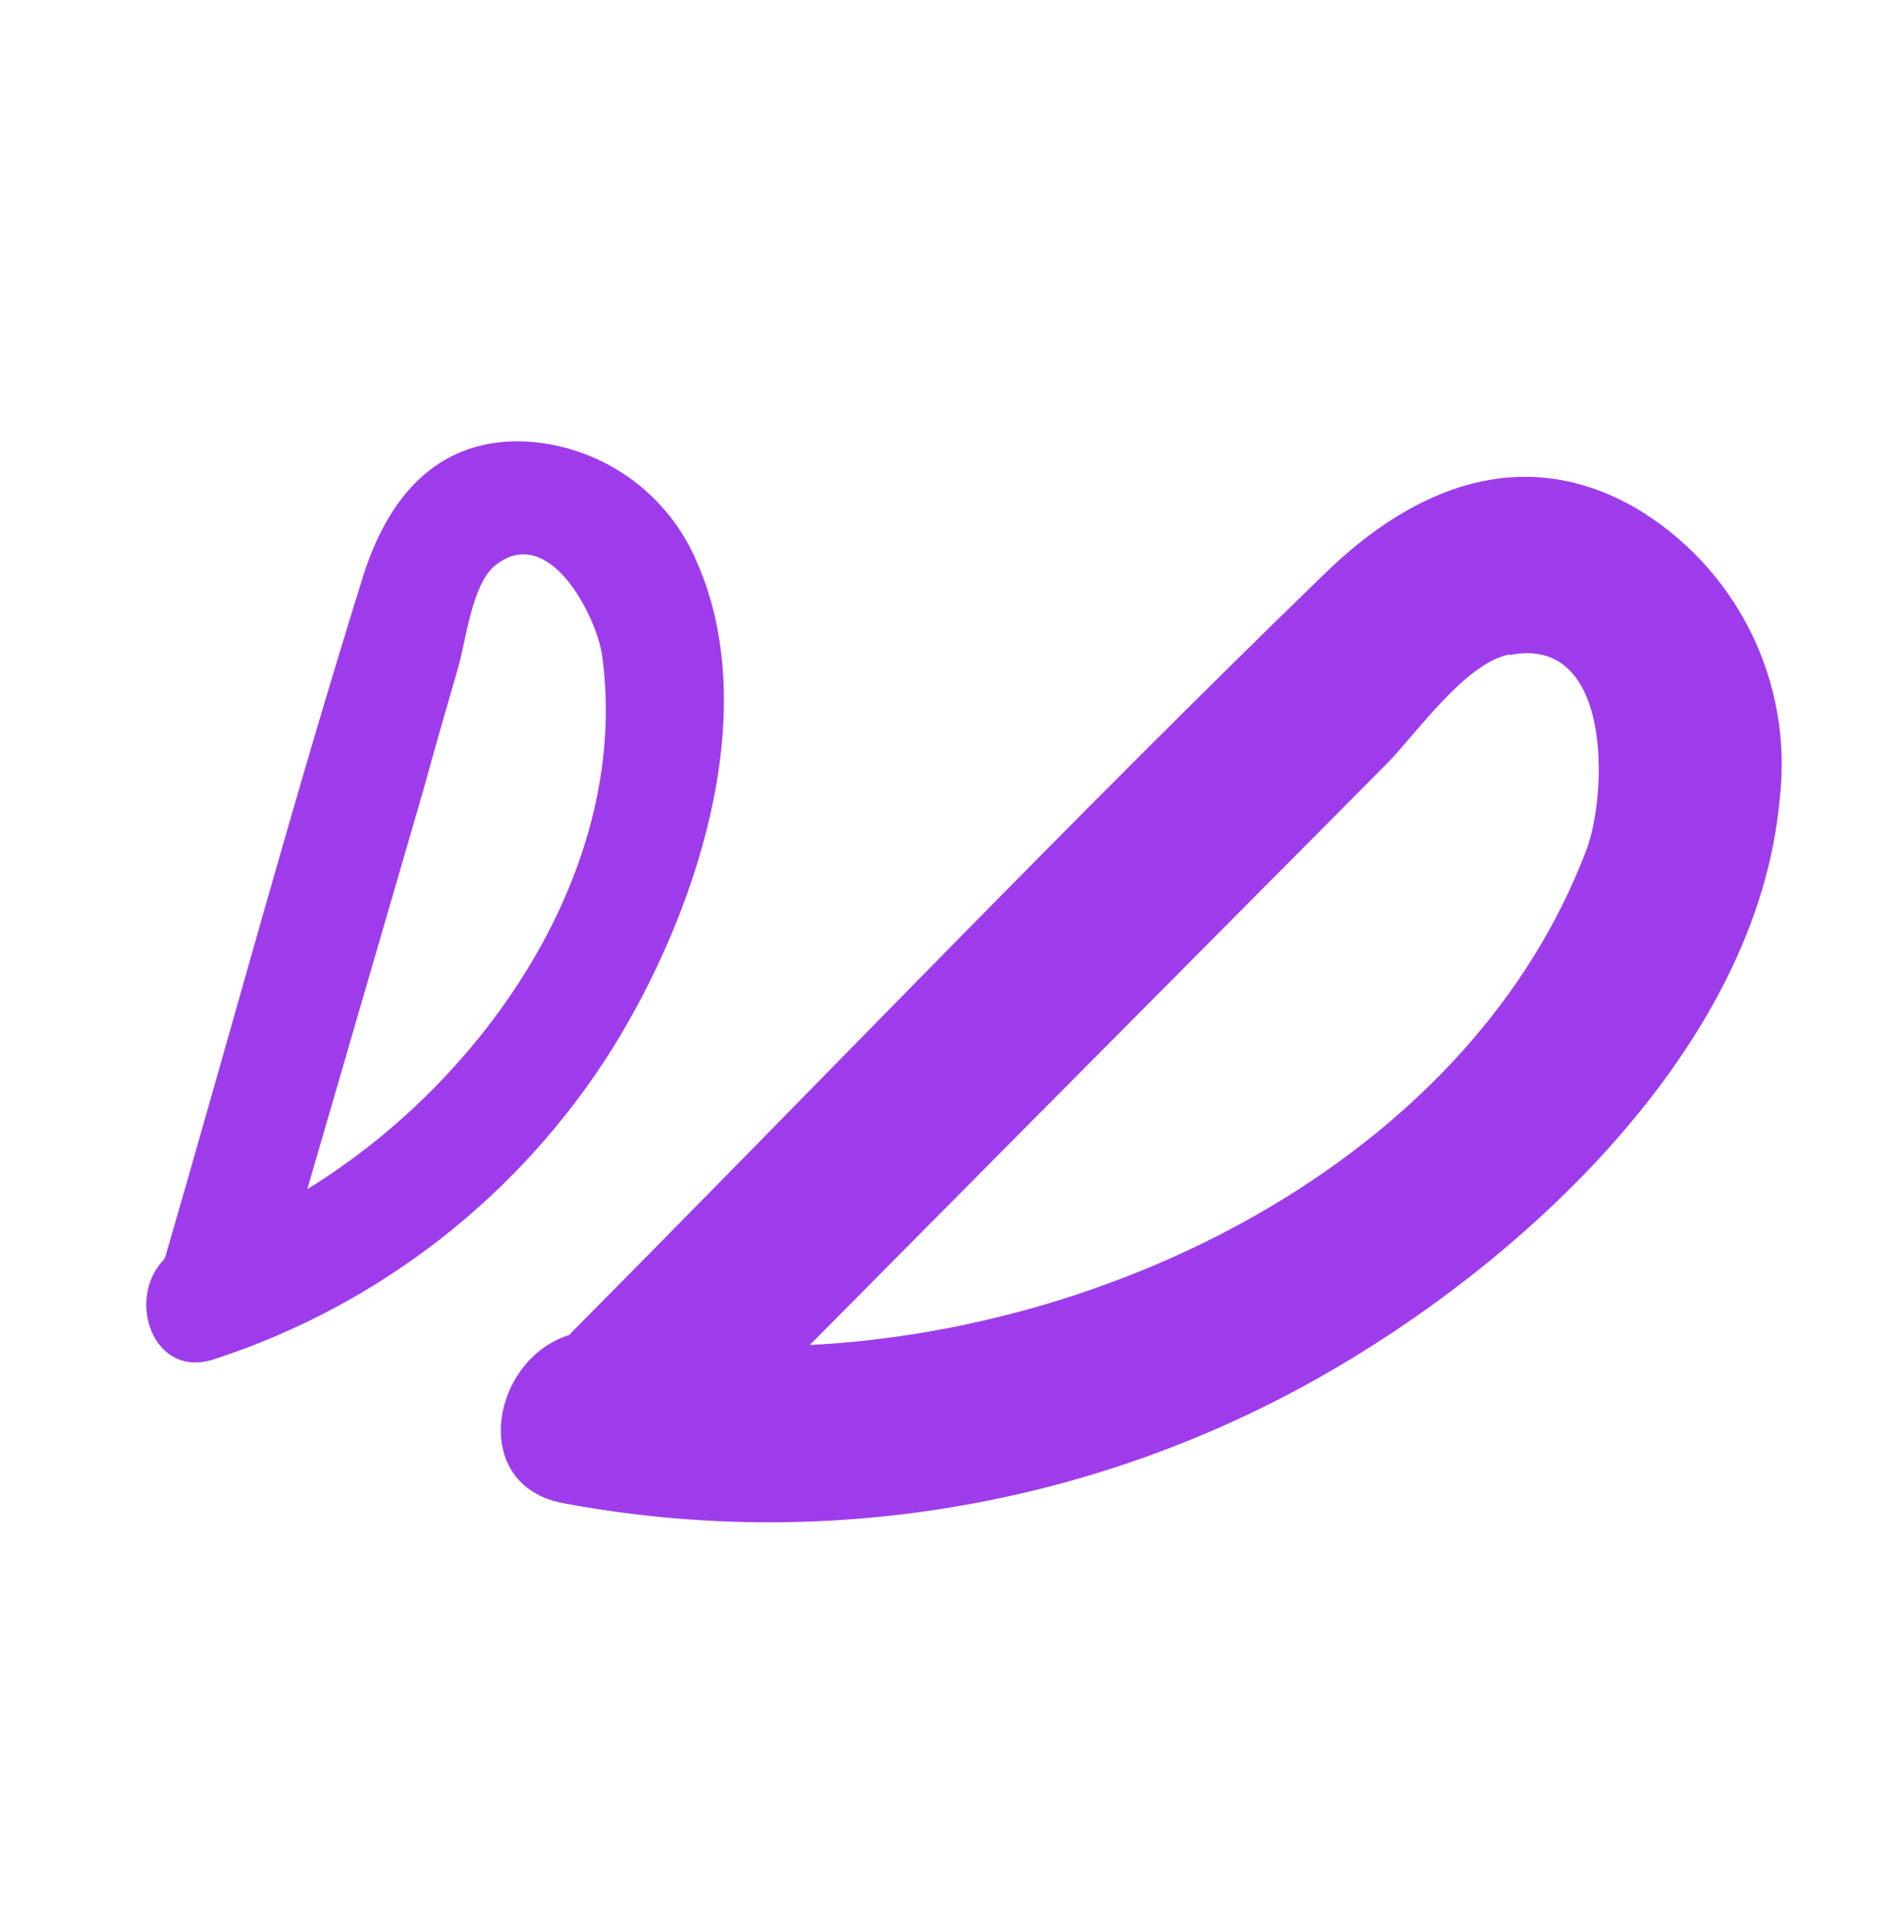<svg xmlns="http://www.w3.org/2000/svg" width="70" height="71" viewBox="0 0 70 71" fill="none">
  <path d="M65.431 29.368C64.604 38.528 55.907 46.478 48.388 50.692C39.988 55.404 30.201 57.018 20.733 55.253C17.199 54.607 18.056 49.945 20.934 49.066C20.973 49.016 21.015 48.968 21.06 48.923C30.284 39.634 39.355 30.141 48.753 21.036C51.928 17.96 55.905 16.267 60.099 18.649C61.932 19.725 63.412 21.312 64.359 23.215C65.306 25.119 65.678 27.257 65.431 29.368ZM55.498 24.053C53.863 24.36 52.044 27.005 50.959 28.096C49.325 29.745 47.682 31.389 46.047 33.038C40.616 38.501 35.191 43.966 29.77 49.434C41.519 48.837 54.143 42.257 58.317 31.255C59.094 29.235 59.304 23.333 55.531 24.07L55.498 24.053Z" fill="#9E3CEC"/>
  <path d="M25.651 20.728C28.068 26.317 25.532 33.697 22.505 38.554C19.111 43.95 13.932 47.986 7.87 49.957C5.612 50.701 4.627 47.726 6.023 46.297L6.079 46.19C8.5 37.867 10.757 29.48 13.342 21.201C14.217 18.41 15.96 16.152 19.18 16.22C20.578 16.268 21.932 16.72 23.08 17.519C24.228 18.319 25.121 19.433 25.651 20.728ZM18.192 20.793C17.344 21.487 17.123 23.598 16.832 24.58C16.402 26.052 15.976 27.537 15.57 29.022L11.297 43.706C17.918 39.64 23.198 31.821 22.137 24.096C21.939 22.673 20.177 19.17 18.192 20.793Z" fill="#9E3CEC"/>
</svg>